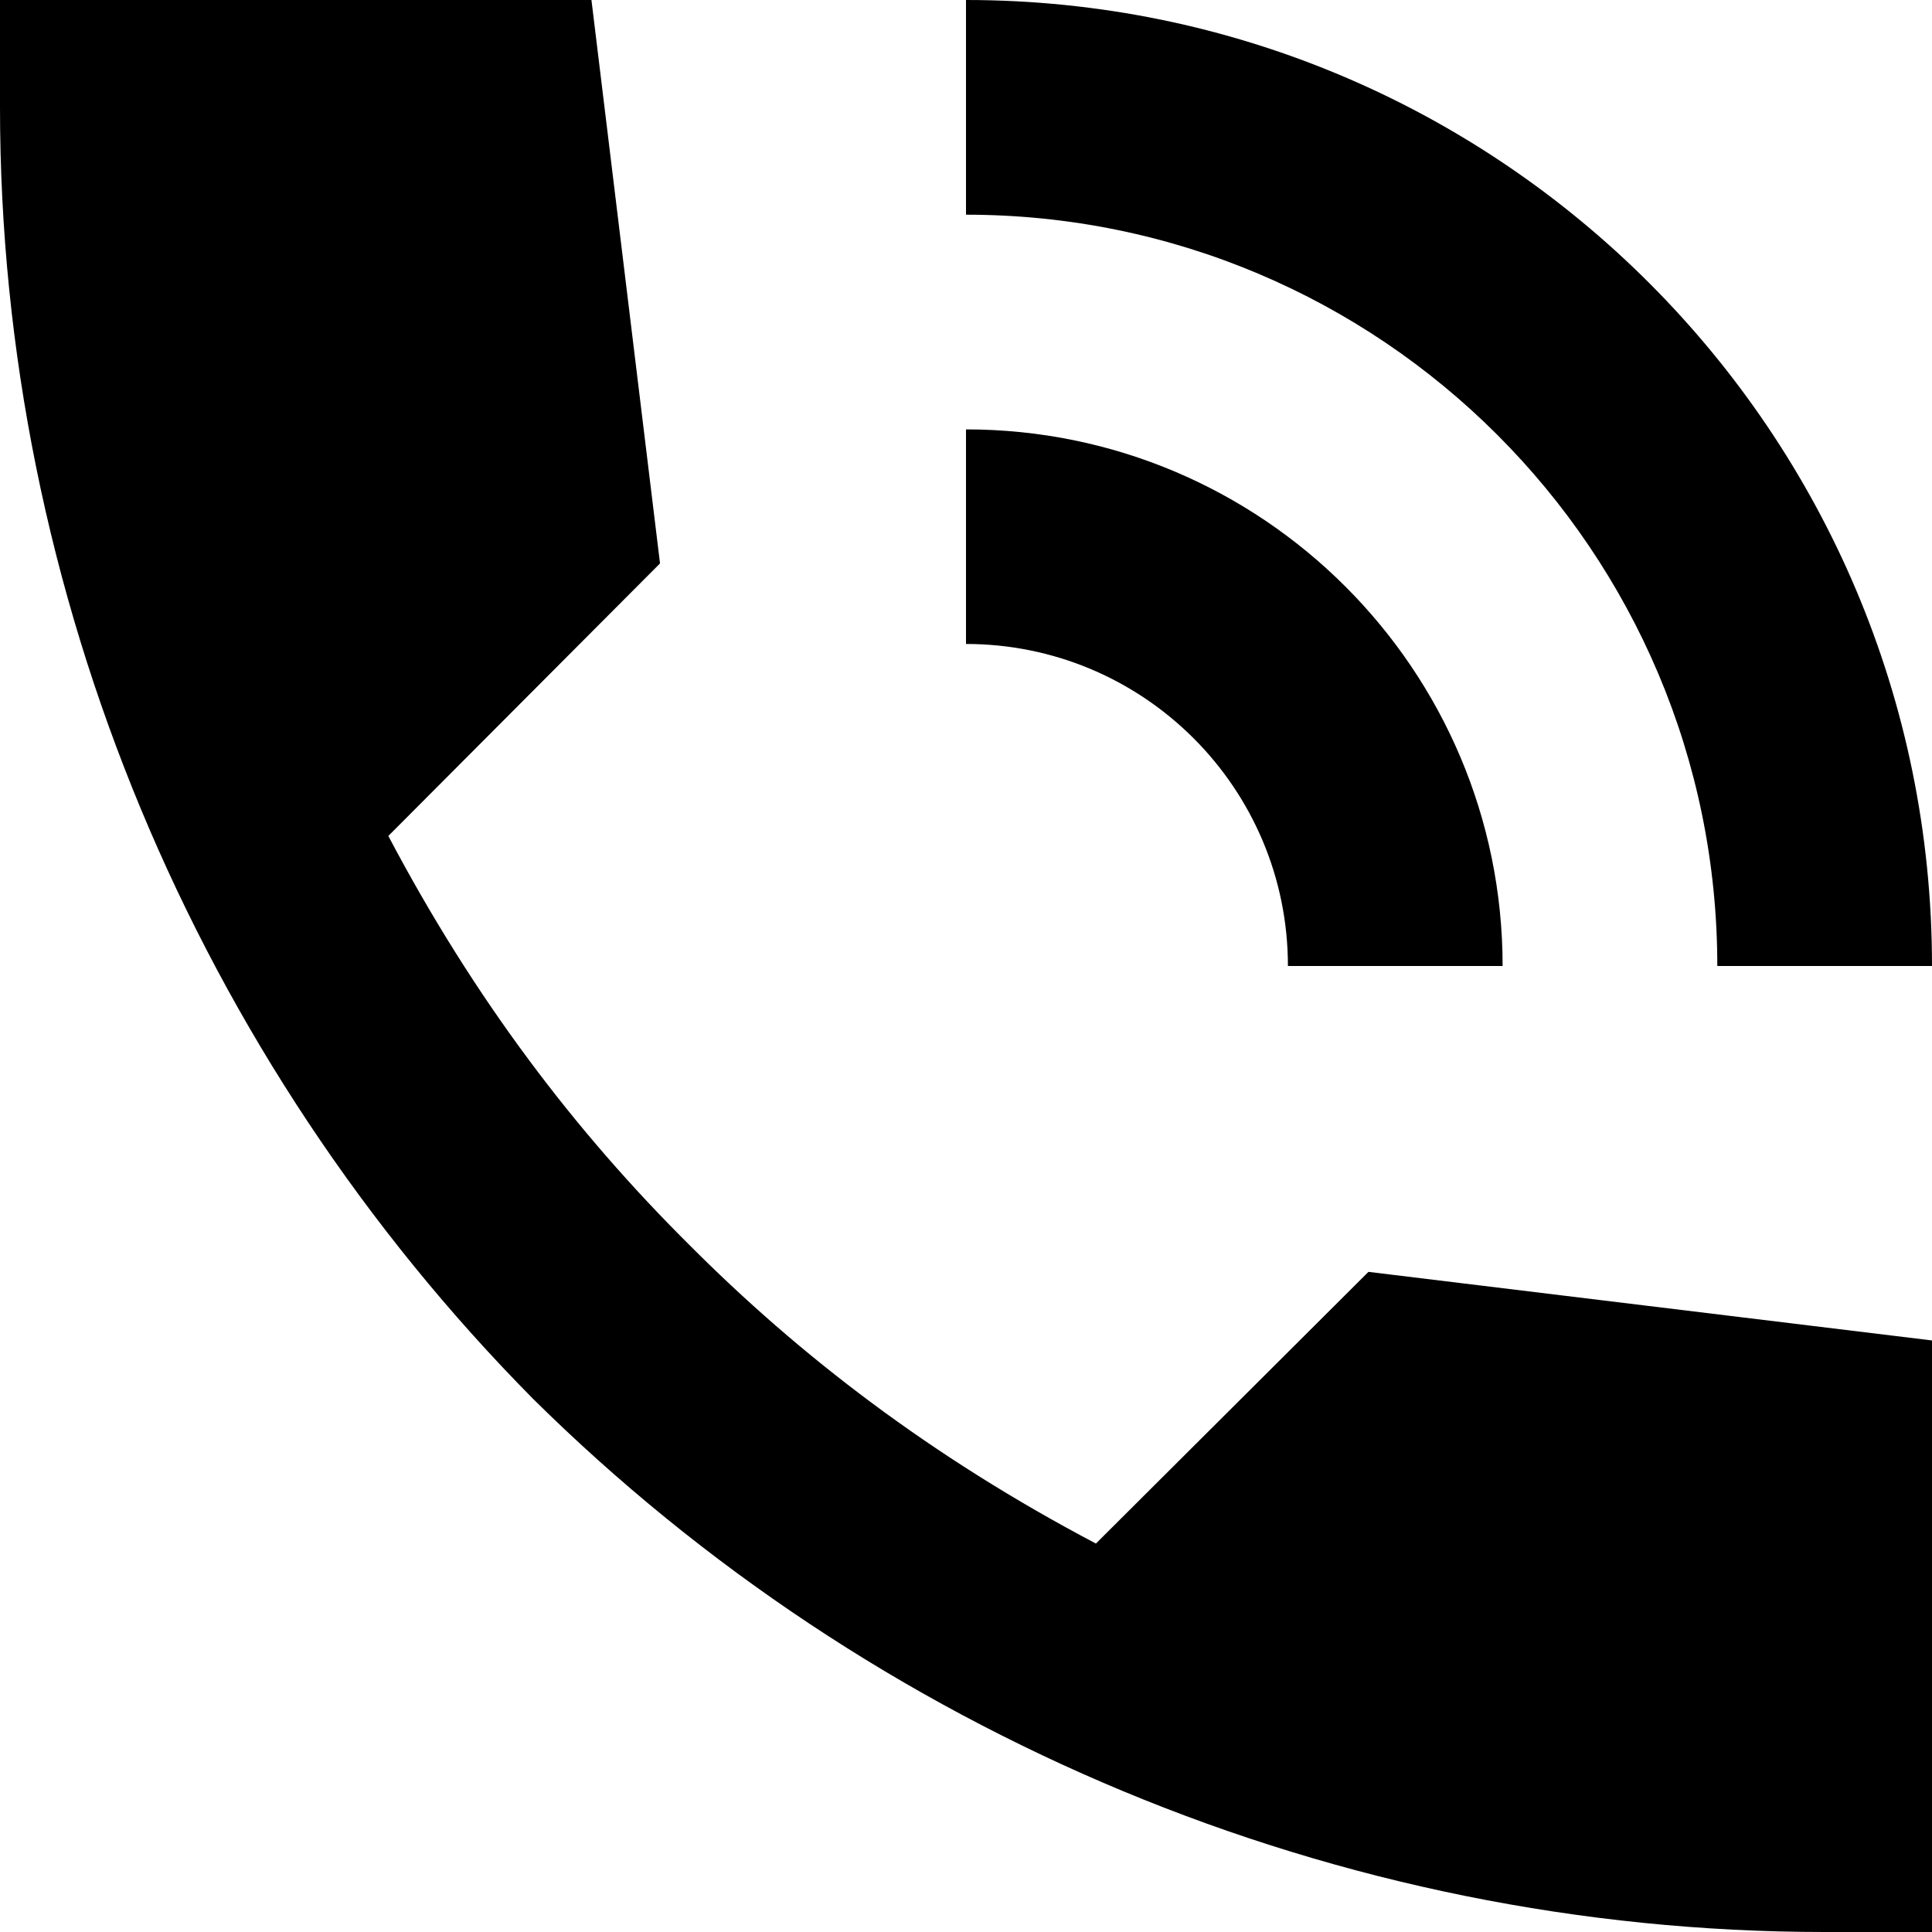 <svg fill="none" height="16" viewBox="0 0 16 16" width="16" xmlns="http://www.w3.org/2000/svg"><path clip-rule="evenodd" d="m0 0v.889c0 4.035 1.636 7.887 4.415 10.696 2.809 2.779 6.661 4.415 10.696 4.415h.889v-4.899l-4.667-.568-2.257 2.25c-1.362-.717-2.453-1.554-3.377-2.483-.929-.924-1.765-2.015-2.483-3.377l2.25-2.257-.568-4.667zm8 1.778c3.436 0 6.222 2.786 6.222 6.222h1.778c0-4.419-3.581-8-8-8zm0 3.556v-1.778c2.454 0 4.444 1.99 4.444 4.444h-1.778c0-1.473-1.194-2.667-2.667-2.667z" fill="#000" fill-rule="evenodd"/></svg>